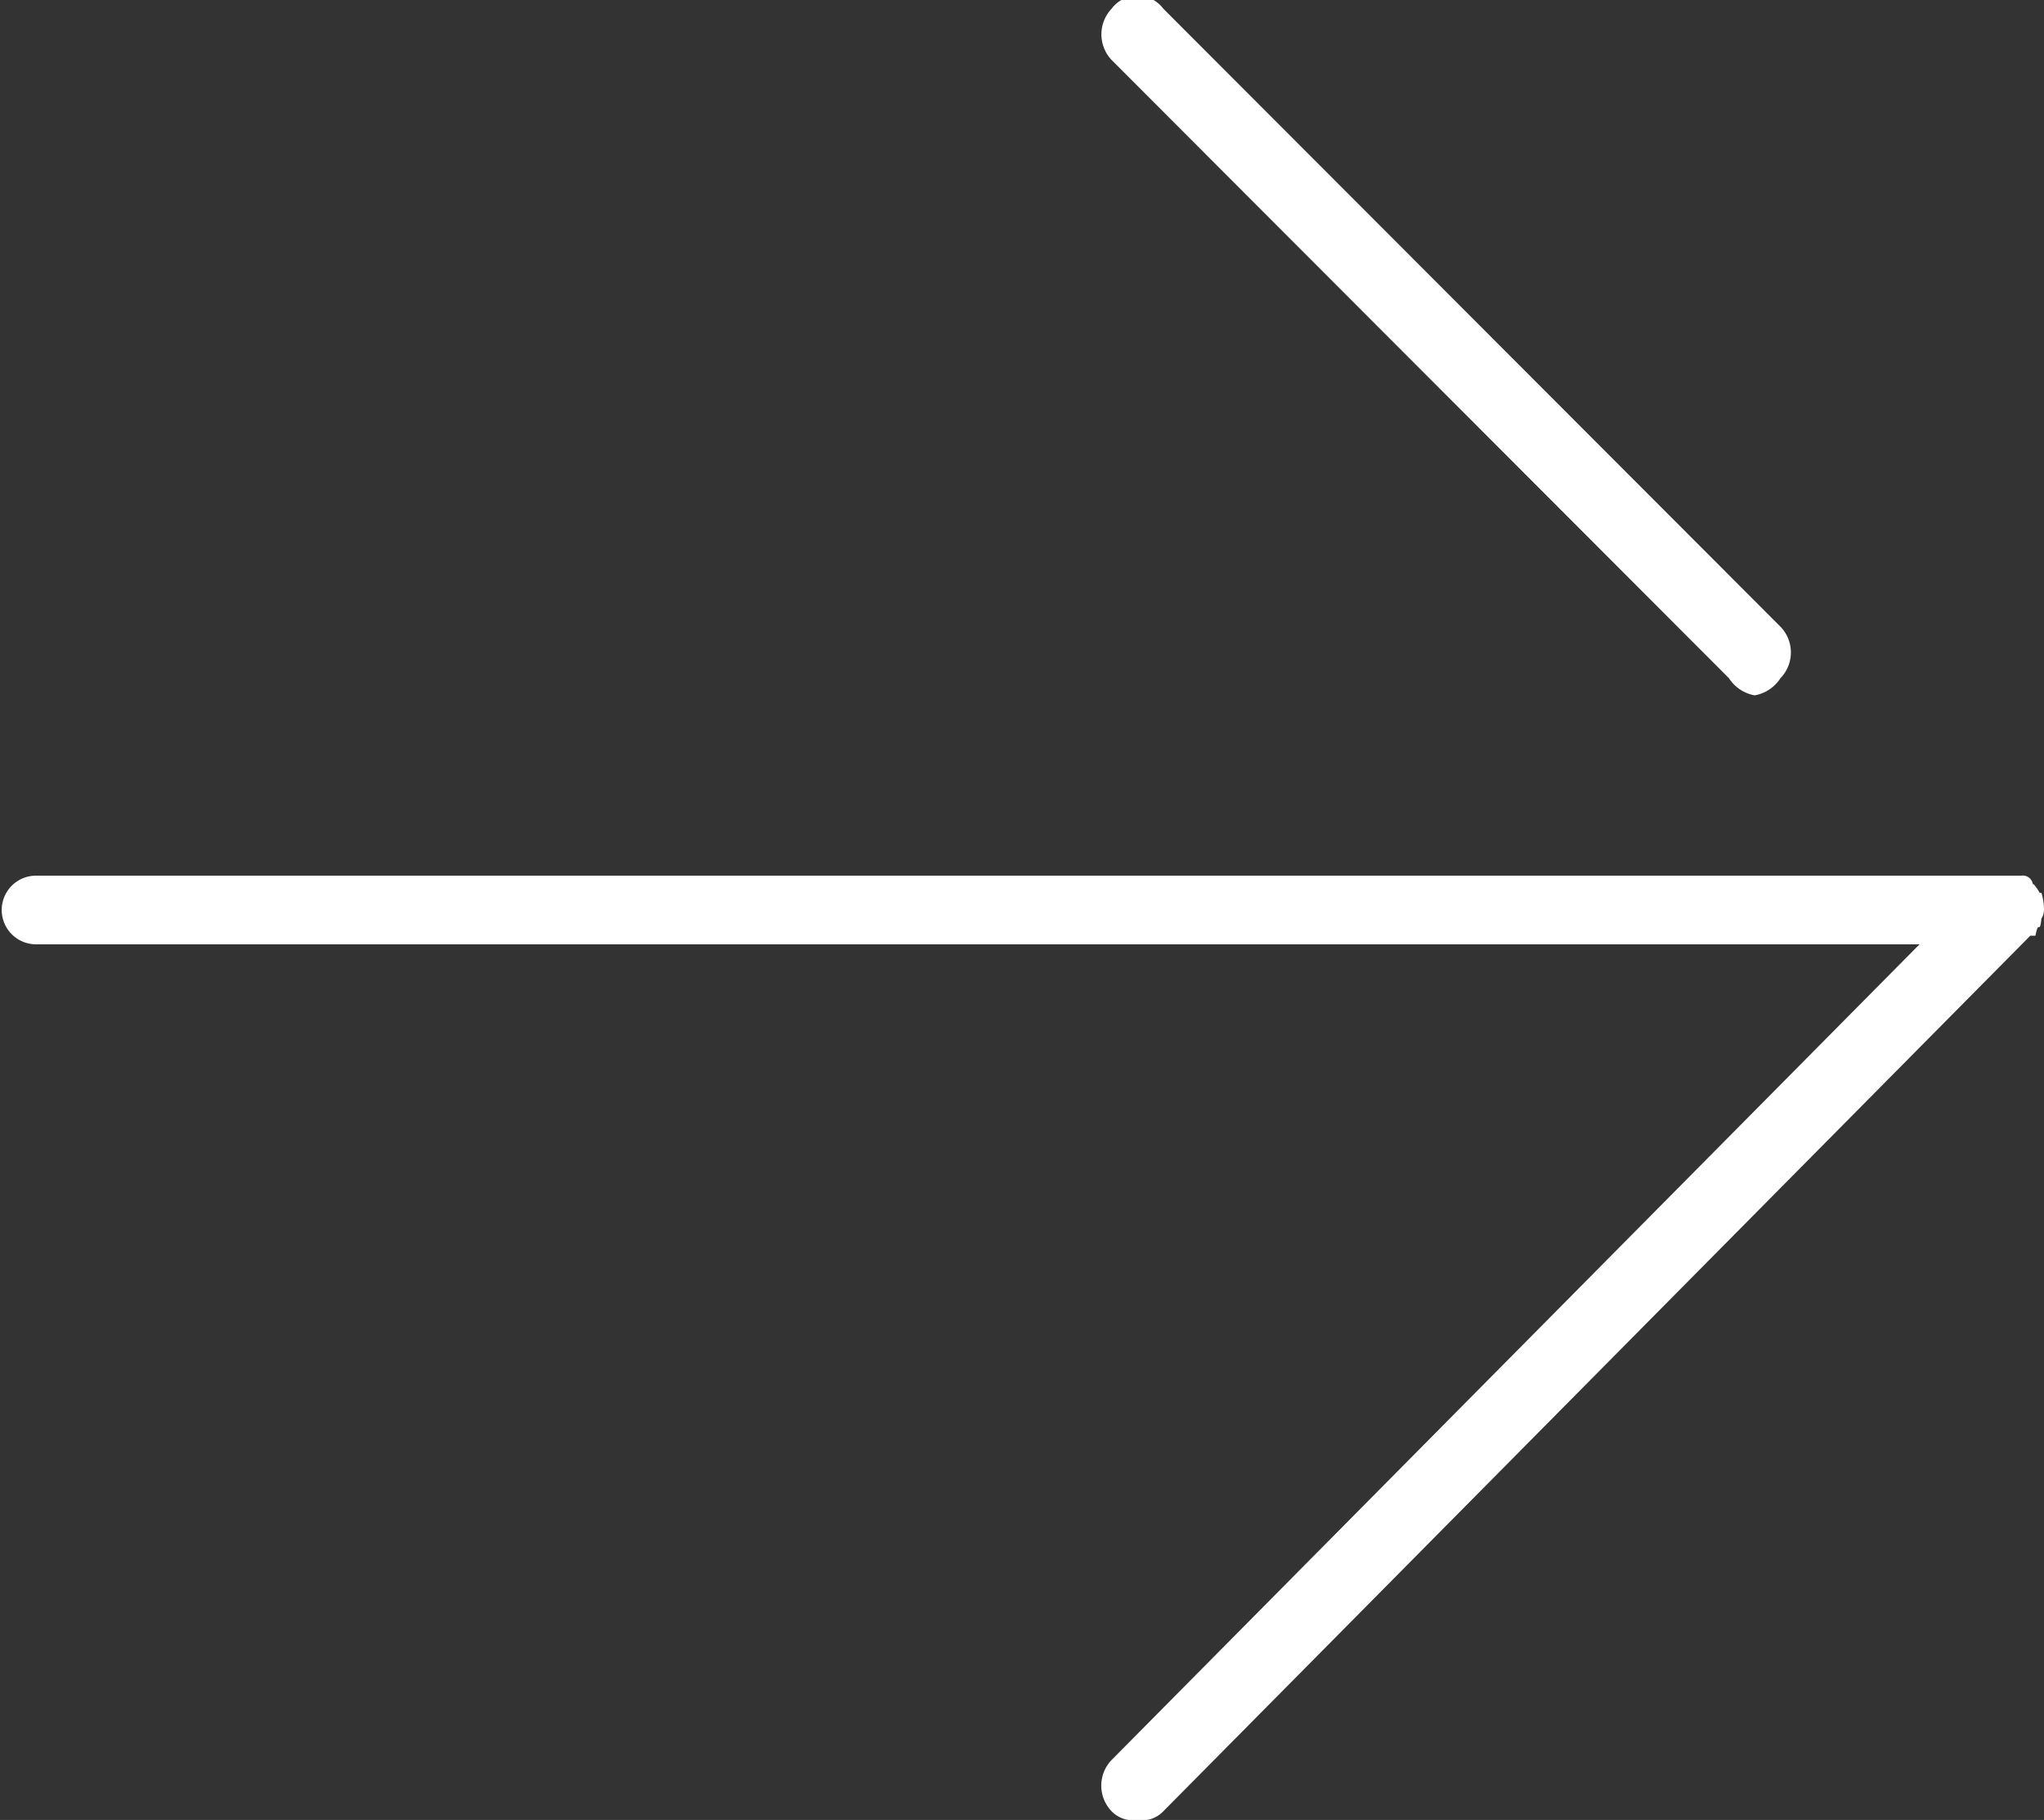 <svg xmlns="http://www.w3.org/2000/svg" width="23.81" height="21.2" viewBox="0 0 23.81 21.2">
  <rect x="0" y="0" width="23.81" height="21.2" fill="#333333" stroke="none"/>
  <defs>
    <style>
      .cls-1 {
        fill: #fff;
        fill-rule: evenodd;
      }
    </style>
  </defs>
  <path id="arw02.svg" class="cls-1" d="M1143.69,11611.9a0.451,0.451,0,0,1-.3-0.2l-7.19-7.2a0.435,0.435,0,0,1,0-.6,0.375,0.375,0,0,1,.6,0l7.19,7.2a0.431,0.431,0,0,1,0,.6A0.451,0.451,0,0,1,1143.69,11611.9Zm-20.02,2.1h23.13a0.117,0.117,0,0,1,.13.1h0.01a0.607,0.607,0,0,1,.07.1h0.02a0.693,0.693,0,0,1,.03.2h0a0.193,0.193,0,0,1-.03.1c-0.01.1-.02,0.1-0.03,0.1s-0.02,0-.04.1h-0.06l-10.1,10.2a0.339,0.339,0,0,1-.3.1,0.348,0.348,0,0,1-.3-0.1,0.431,0.431,0,0,1,0-.6l9.41-9.5h-21.94A0.4,0.4,0,1,1,1123.67,11614Z" transform="translate(-1123.25 -11603.8)"/>
</svg>
